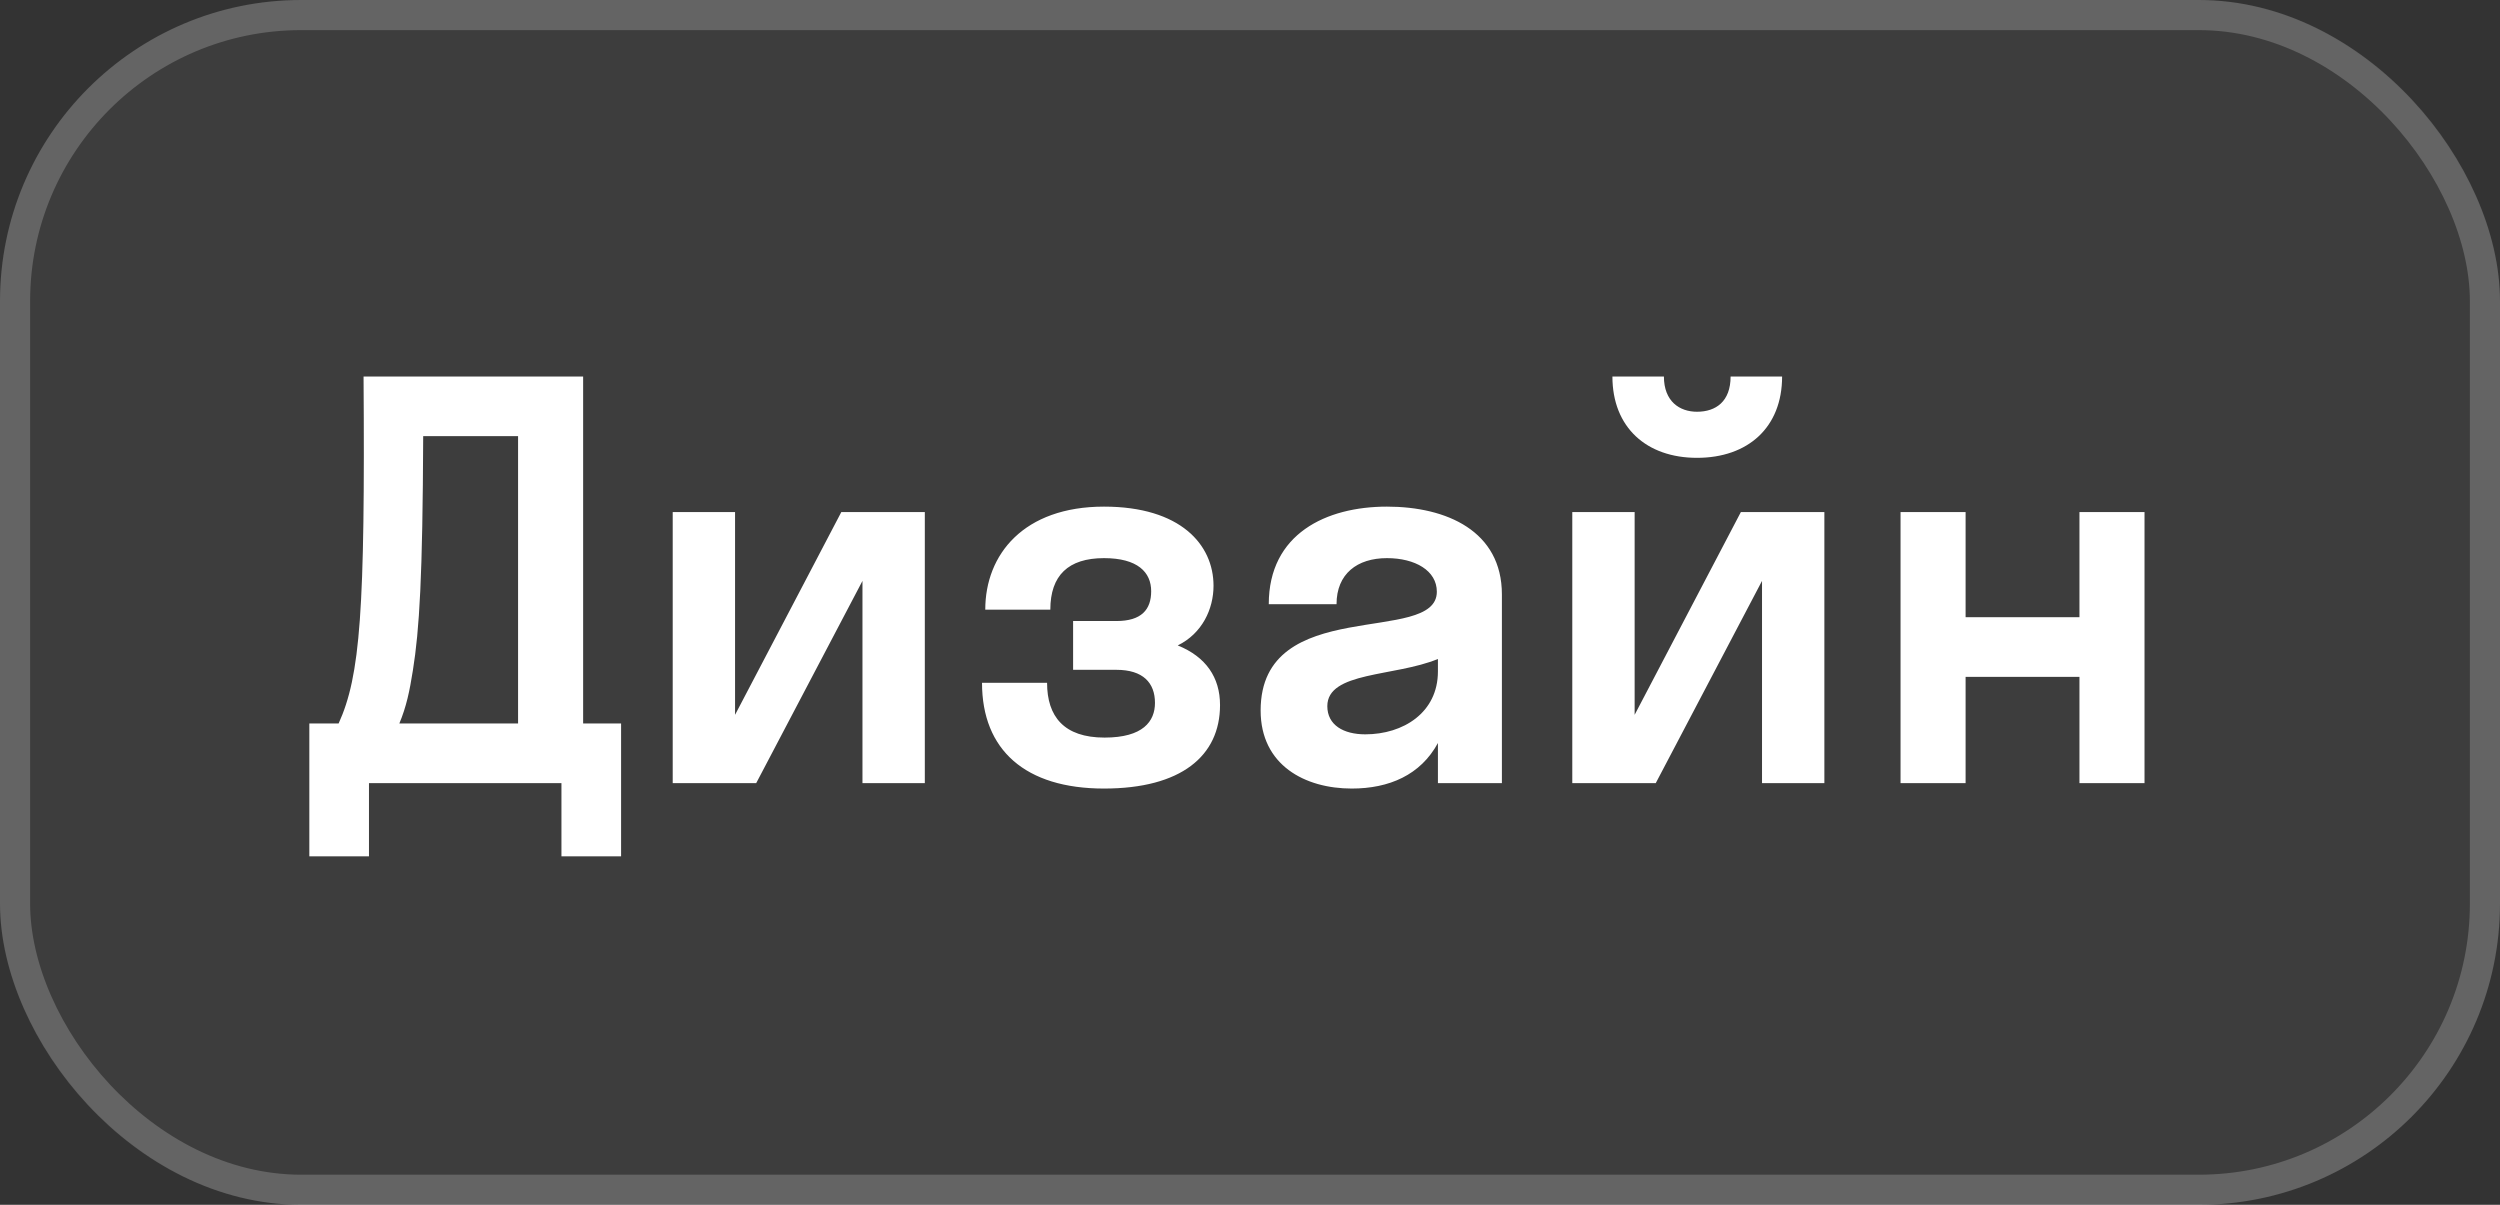 <?xml version="1.0" encoding="UTF-8"?> <svg xmlns="http://www.w3.org/2000/svg" width="83" height="40" viewBox="0 0 83 40" fill="none"><rect x="0" y="0" width="83" height="40" fill="#333333" stroke="none"/><g data-figma-bg-blur-radius="30"><rect width="83" height="40" rx="10" fill="white" fill-opacity="0.05"></rect><rect x="0.5" y="0.5" width="82" height="39" rx="9.5" stroke="white" stroke-opacity="0.2"></rect><path d="M10.27 28.43V24.02H11.242C11.962 22.436 12.124 20.276 12.07 12.5H19.36V24.02H20.62V28.43H18.64V26H12.25V28.43H10.27ZM13.708 22.256C13.6 22.94 13.492 23.462 13.258 24.02H17.2V14.48H14.05C14.032 19.16 13.924 20.906 13.708 22.256ZM30.704 26H28.634V19.286L25.106 26H22.334V17H24.404V23.732L27.932 17H30.704V26ZM35.627 20.618H37.067C37.895 20.618 38.219 20.24 38.219 19.628C38.219 18.998 37.769 18.53 36.653 18.53C35.465 18.53 34.871 19.106 34.871 20.24H32.711C32.711 18.404 33.989 16.82 36.653 16.82C39.191 16.82 40.289 18.08 40.289 19.448C40.289 20.222 39.911 21.032 39.101 21.428C40.037 21.806 40.505 22.49 40.505 23.408C40.505 25.1 39.209 26.18 36.653 26.18C34.043 26.18 32.603 24.902 32.603 22.67H34.763C34.763 23.786 35.321 24.488 36.671 24.488C37.949 24.488 38.345 23.948 38.345 23.336C38.345 22.67 37.949 22.238 37.067 22.238H35.627V20.618ZM44.877 26.18C43.329 26.18 41.853 25.406 41.853 23.588C41.853 19.718 47.703 21.446 47.703 19.646C47.703 18.944 46.983 18.53 46.047 18.53C45.057 18.53 44.373 19.052 44.373 20.06H42.123C42.123 17.72 44.031 16.82 46.047 16.82C48.027 16.82 49.863 17.63 49.863 19.736V26H47.739V24.668C47.163 25.73 46.119 26.18 44.877 26.18ZM44.067 23.444C44.067 24.074 44.607 24.38 45.327 24.38C46.587 24.38 47.739 23.66 47.739 22.292V21.878C46.299 22.472 44.067 22.292 44.067 23.444ZM57.456 12.5H59.166C59.166 14.192 58.032 15.2 56.34 15.2C54.666 15.2 53.532 14.192 53.532 12.5H55.242C55.242 13.328 55.764 13.67 56.34 13.67C56.969 13.67 57.456 13.328 57.456 12.5ZM60.569 26H58.499V19.286L54.971 26H52.2V17H54.27V23.732L57.797 17H60.569V26ZM65.258 26H63.098V17H65.258V20.492H69.038V17H71.198V26H69.038V22.472H65.258V26Z" fill="white"></path></g><defs><clipPath id="bgblur_0_23186_379_clip_path" transform="translate(30 30)"><rect width="83" height="40" rx="10"></rect></clipPath></defs></svg> 